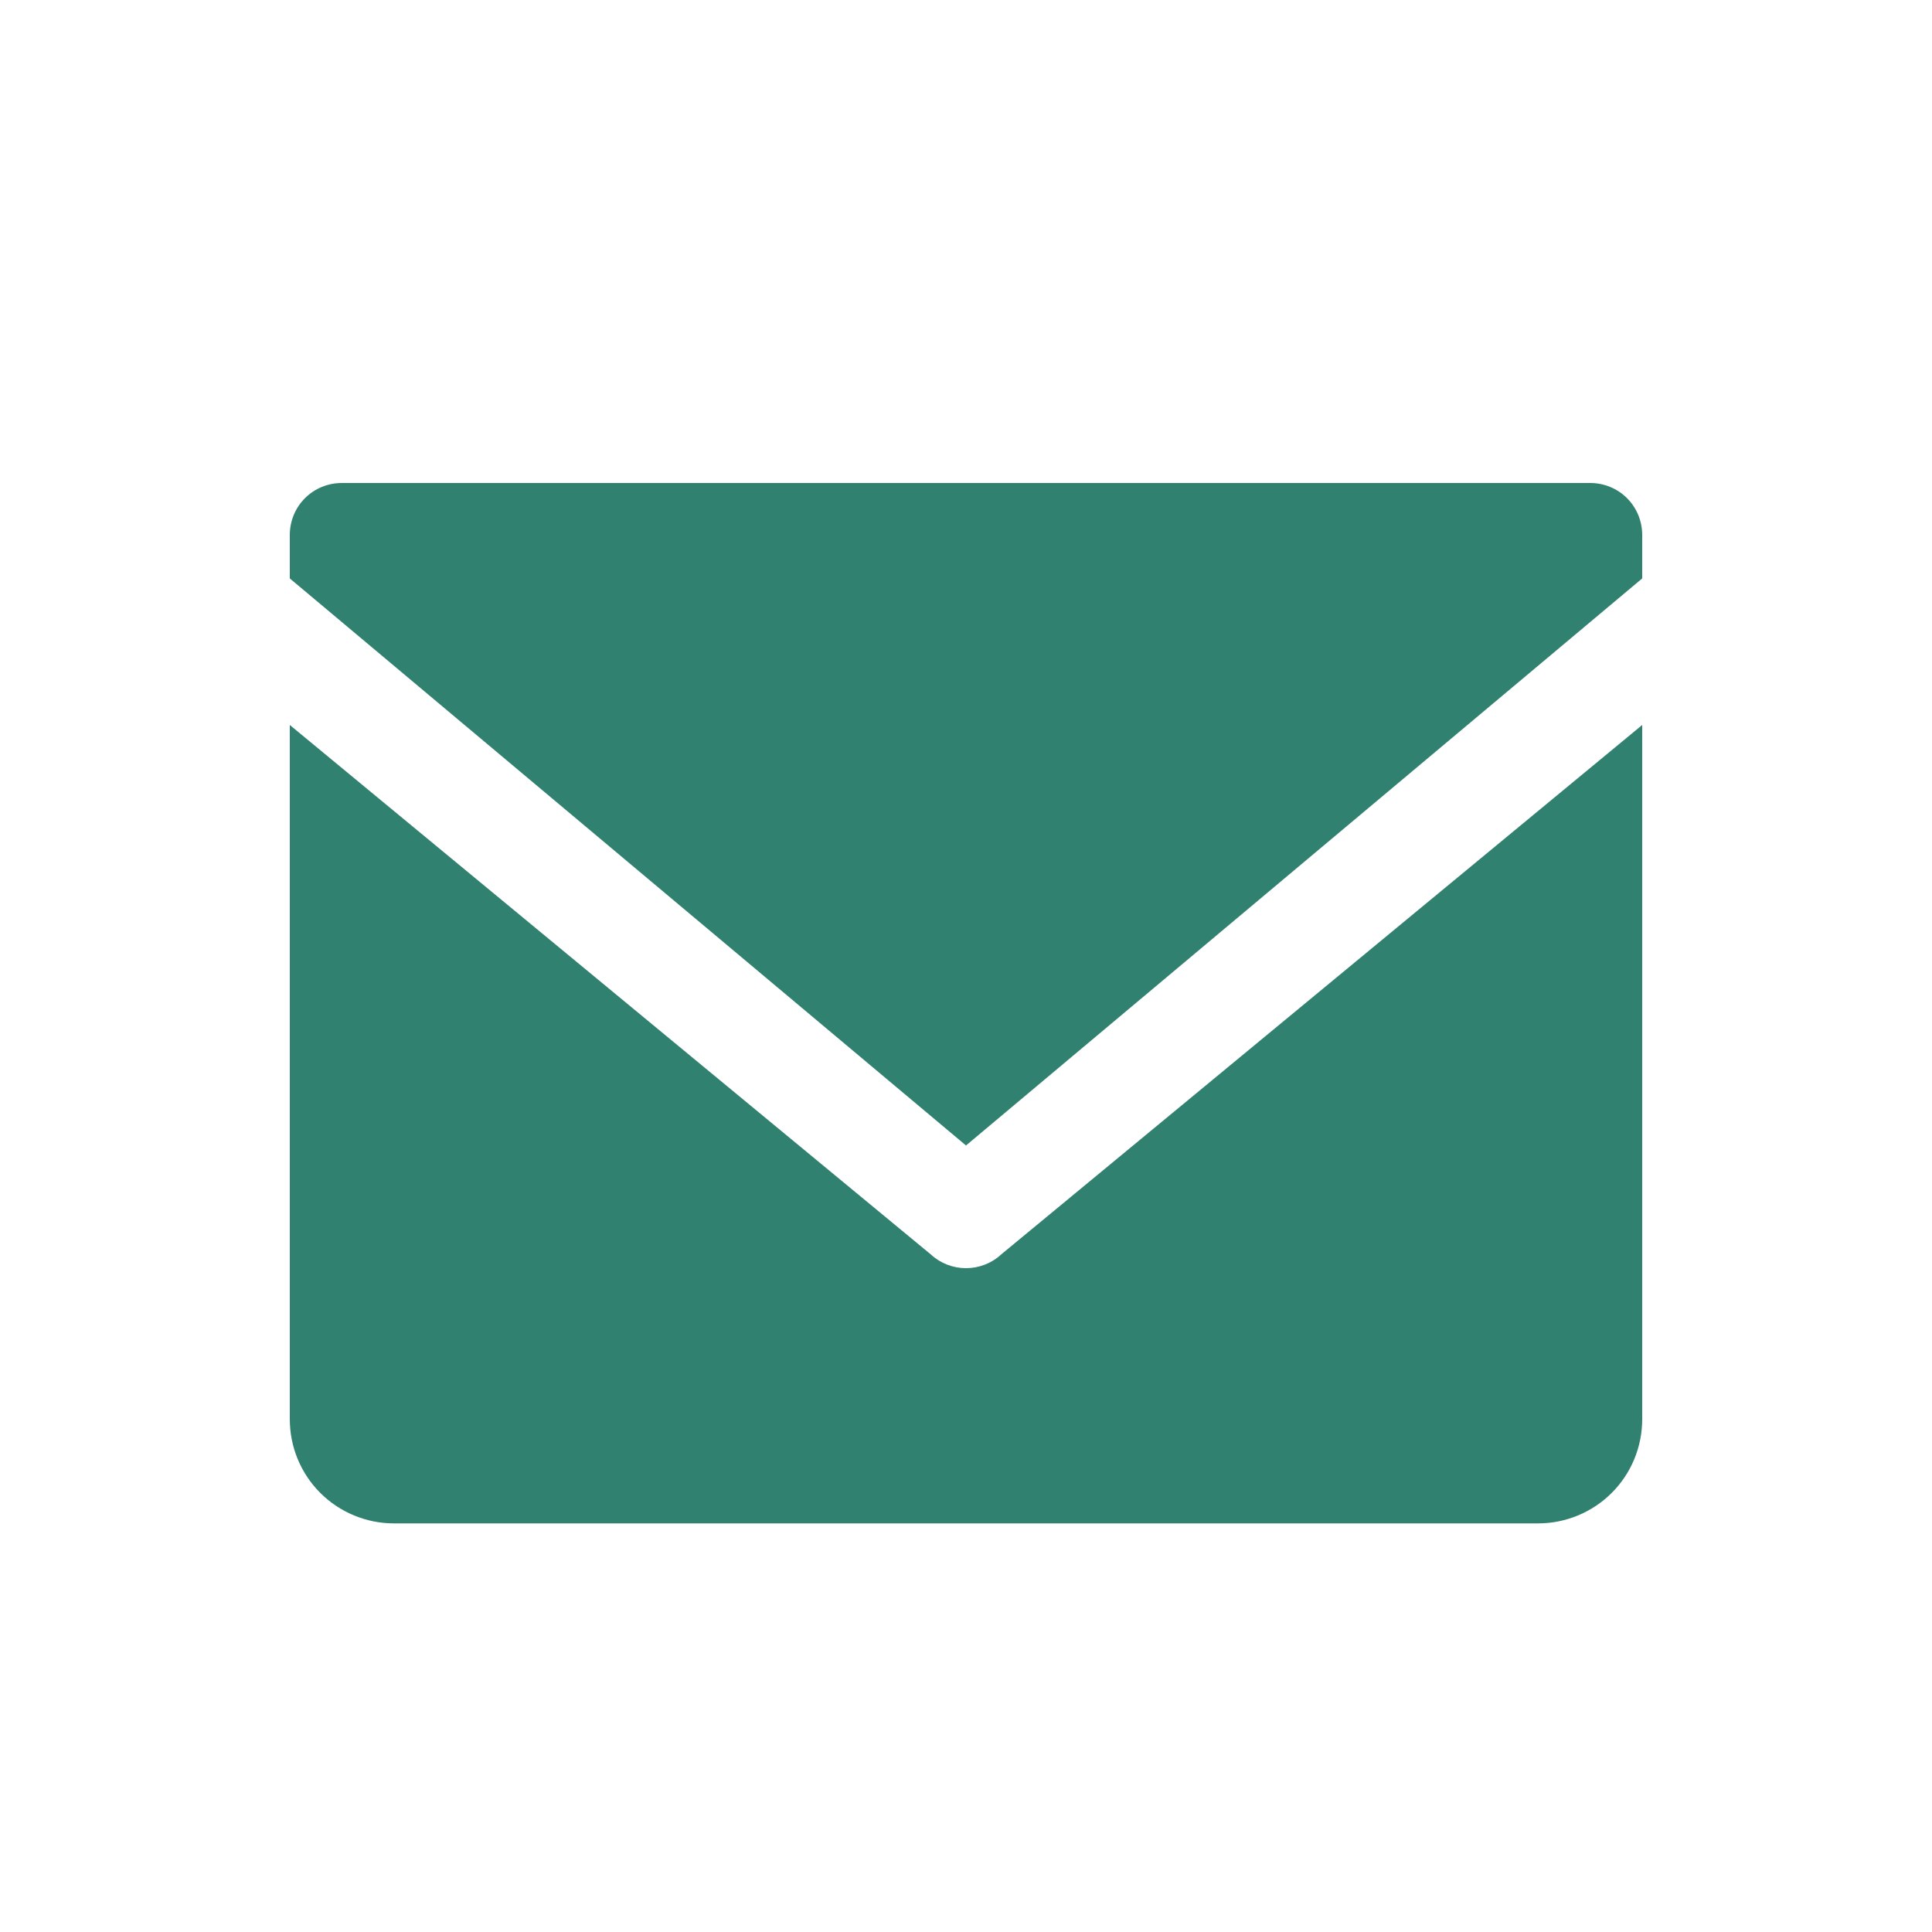 <?xml version="1.0" encoding="UTF-8"?> <svg xmlns="http://www.w3.org/2000/svg" width="20" height="20" viewBox="0 0 20 20" fill="none"><path d="M17 14.692C17 14.978 16.887 15.252 16.685 15.454C16.483 15.656 16.208 15.77 15.923 15.77H4.077C3.792 15.77 3.517 15.656 3.315 15.454C3.113 15.252 3 14.978 3 14.692V7.505L9.636 12.986C9.735 13.078 9.865 13.128 10 13.128C10.135 13.128 10.265 13.078 10.364 12.986L17 7.505V14.692ZM16.462 5C16.605 5 16.742 5.056 16.843 5.157C16.944 5.258 17 5.395 17 5.538V5.988L10 11.858L3 5.988V5.538C3 5.395 3.056 5.258 3.157 5.157C3.258 5.056 3.395 5 3.538 5H16.462Z" fill="#318171"></path></svg> 